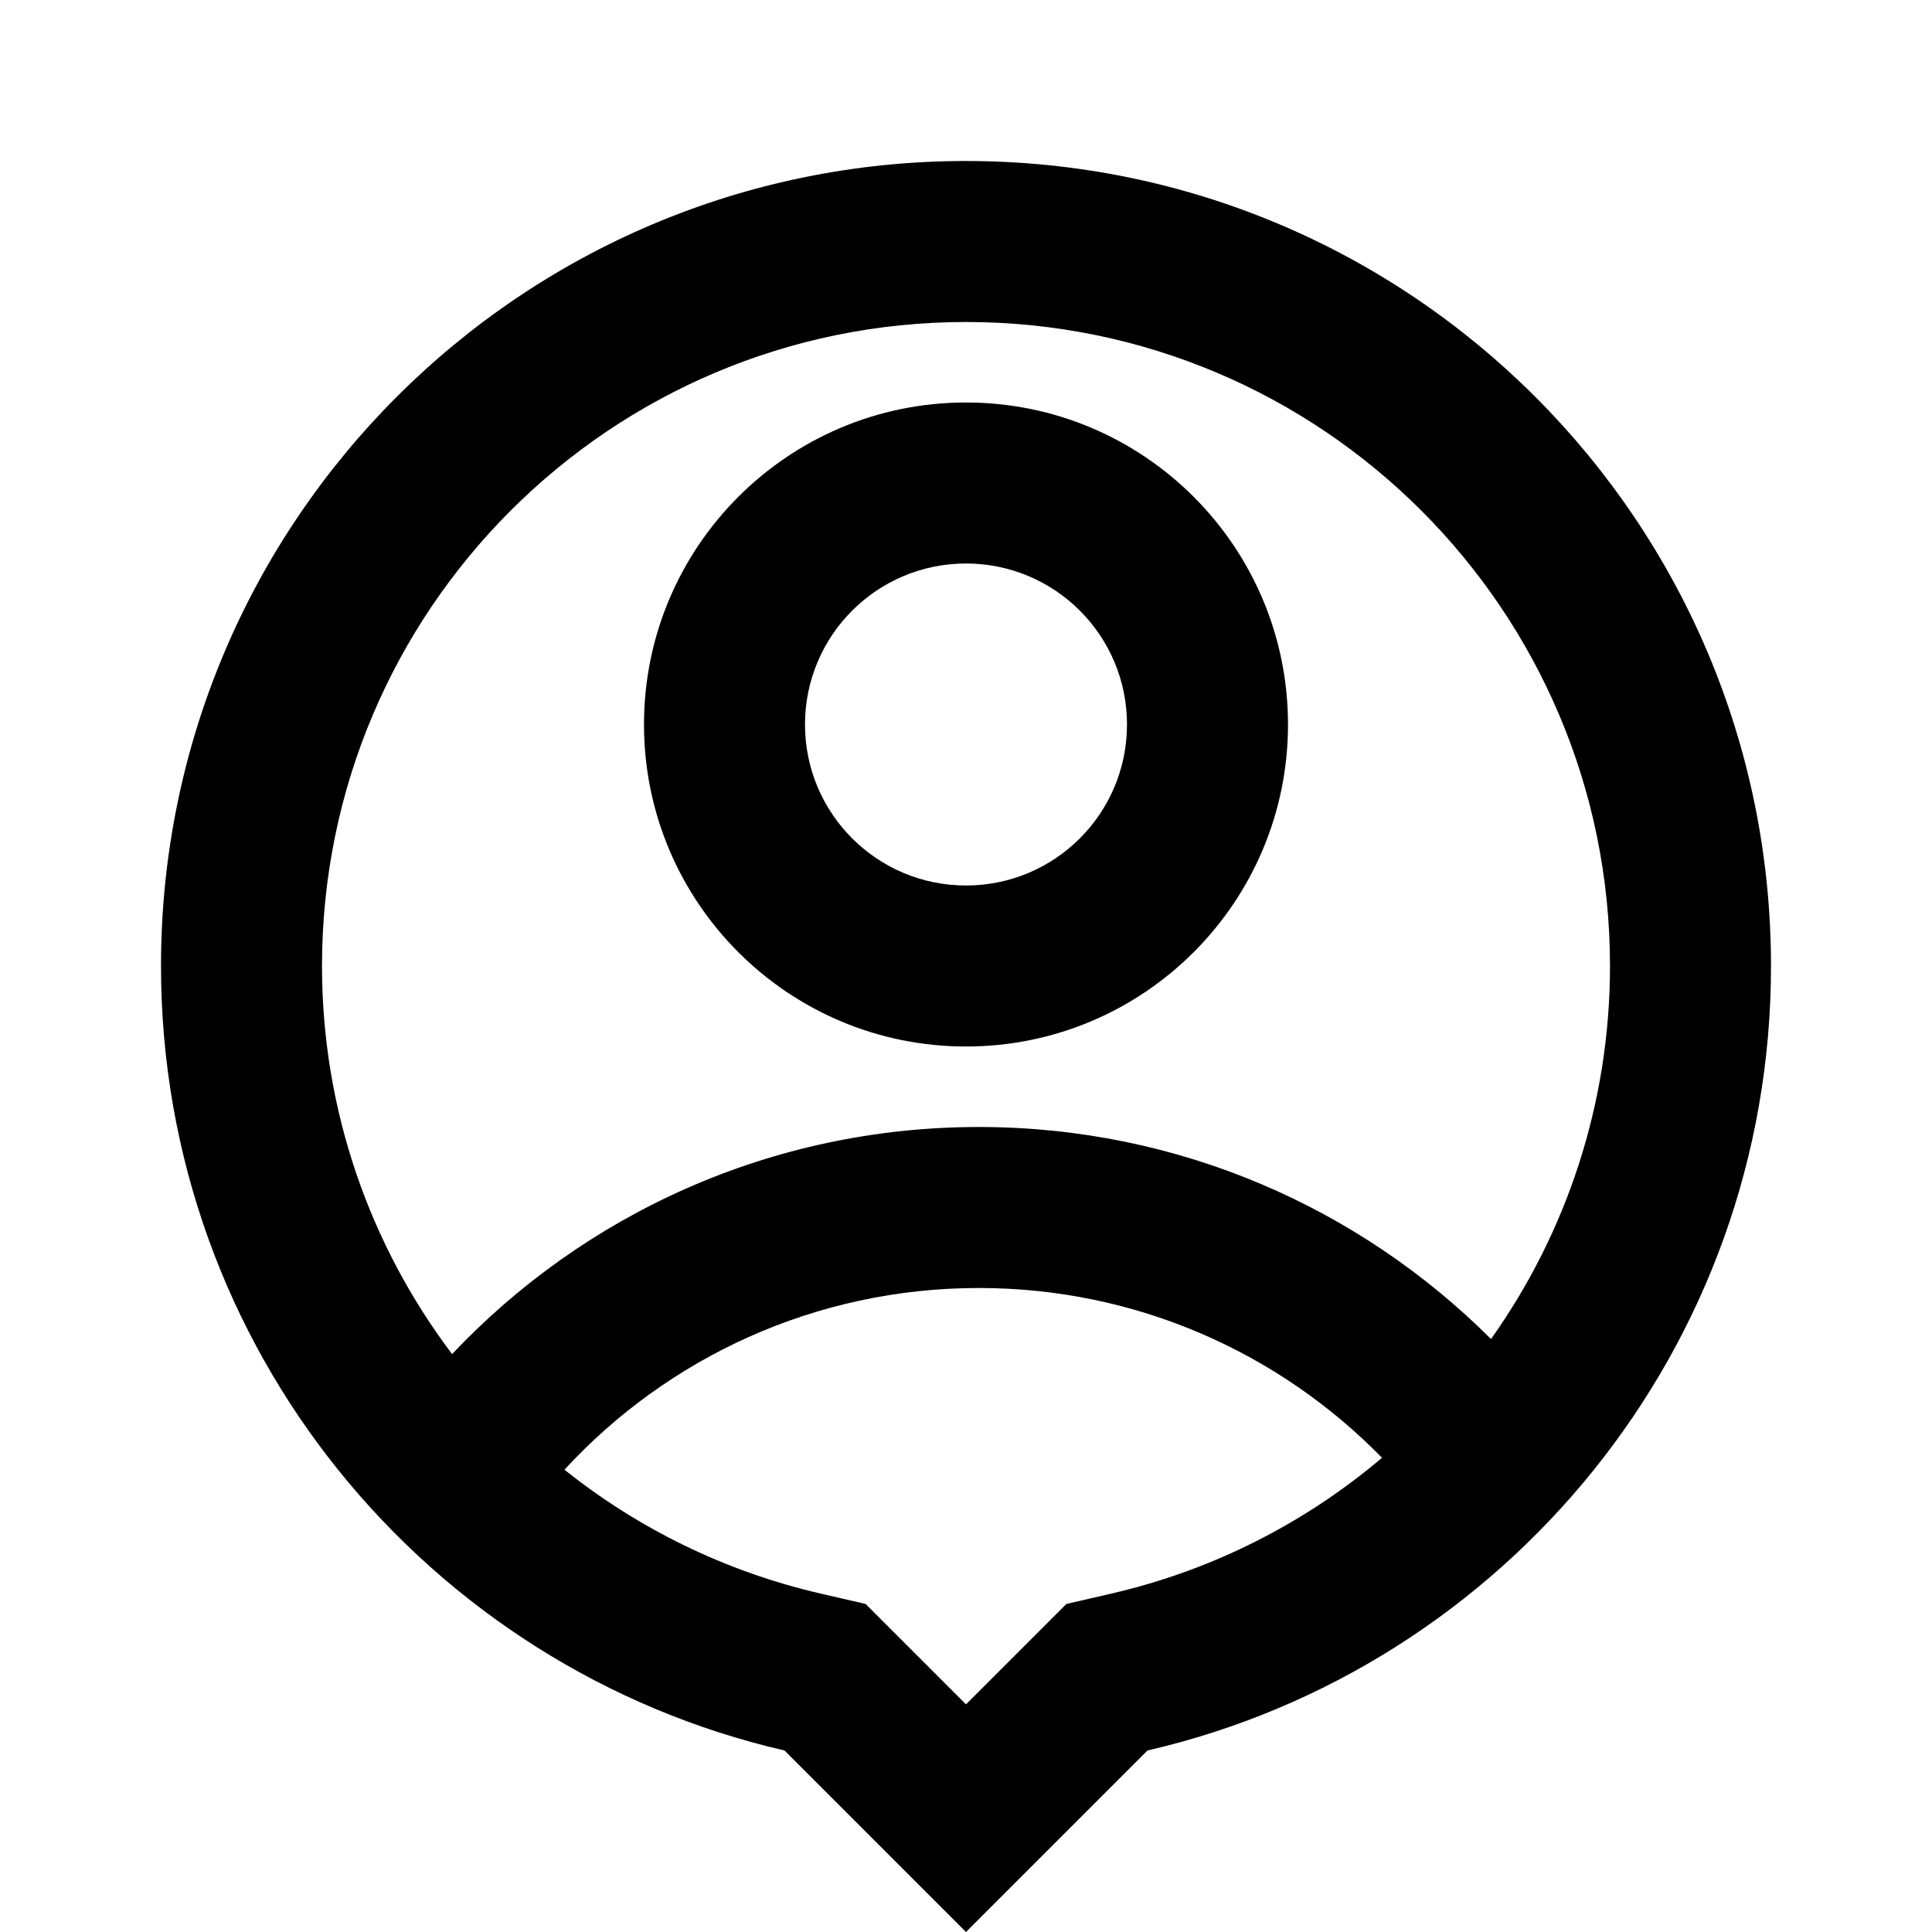 <?xml version="1.0" encoding="UTF-8"?>
<svg xmlns="http://www.w3.org/2000/svg" viewBox="0 0 24 24" fill="currentColor">
  <path d="M9.745 21.745C5.308 20.722 2 16.747 2 12C2 6.477 6.477 2 12 2C17.523 2 22 6.477 22 12C22 16.747 18.692 20.722 14.255 21.745L12 24L9.745 21.745ZM7.012 18.257C7.924 18.986 9.004 19.521 10.194 19.796L10.753 19.925L12 21.172L13.247 19.925L13.806 19.796C15.075 19.503 16.218 18.914 17.168 18.109C15.896 16.808 14.123 16 12.16 16C10.124 16 8.291 16.869 7.012 18.257ZM5.616 16.821C7.256 15.084 9.581 14 12.16 14C14.644 14 16.893 15.007 18.522 16.634C19.456 15.319 20 13.714 20 12C20 7.582 16.418 4 12 4C7.582 4 4 7.582 4 12C4 13.796 4.597 15.472 5.616 16.821ZM12 13C9.791 13 8 11.209 8 9C8 6.791 9.791 5 12 5C14.209 5 16 6.791 16 9C16 11.209 14.209 13 12 13ZM12 11C13.105 11 14 10.105 14 9C14 7.895 13.105 7 12 7C10.895 7 10 7.895 10 9C10 10.105 10.895 11 12 11Z"></path>
</svg>
